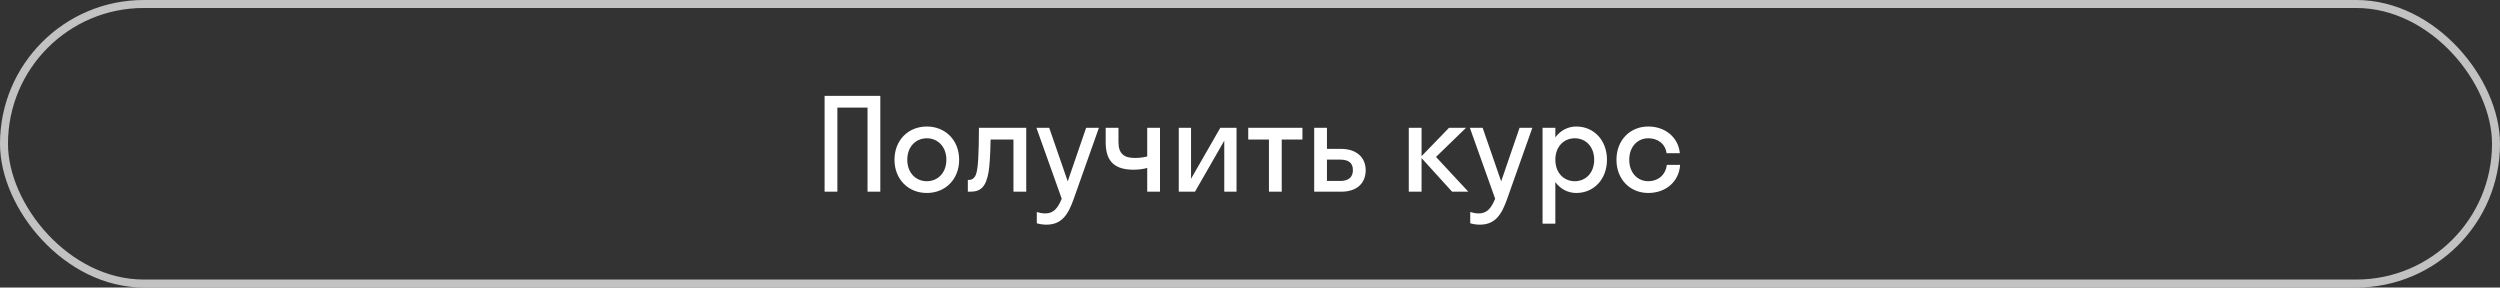 <?xml version="1.0" encoding="UTF-8"?> <svg xmlns="http://www.w3.org/2000/svg" width="313" height="36" viewBox="0 0 313 36" fill="none"><rect x="0" y="0" width="313" height="36" fill="#333333" stroke="none"/><rect x="0.5" y="0.5" width="312" height="35" rx="17.5" stroke="white" stroke-opacity="0.7"></rect><path d="M104.839 24H103.239V12H110.215V24H108.615V13.472H104.839V24ZM116.038 24.16C113.718 24.16 111.99 22.448 111.99 20C111.99 17.552 113.718 15.84 116.038 15.84C118.358 15.84 120.086 17.552 120.086 20C120.086 22.448 118.358 24.16 116.038 24.16ZM116.038 22.688C117.43 22.688 118.486 21.616 118.486 20C118.486 18.384 117.43 17.312 116.038 17.312C114.646 17.312 113.59 18.384 113.59 20C113.59 21.616 114.646 22.688 116.038 22.688ZM128.485 24H126.885V17.472H124.021C123.989 19.344 123.909 20.608 123.781 21.472C123.445 23.472 122.741 24 121.461 24H121.173V22.528H121.301C121.733 22.528 122.085 22.272 122.245 21.664C122.437 20.976 122.549 19.6 122.565 16H128.485V24ZM134.432 24.896C133.76 26.8 132.976 28.128 131.008 28.128C130.56 28.128 130.112 28.048 129.808 27.952V26.544C130.112 26.64 130.48 26.72 130.864 26.72C131.872 26.72 132.416 26.128 132.928 24.88L129.76 16H131.36L133.68 22.704L135.984 16H137.584L134.432 24.896ZM143.632 19.584V16H145.232V24H143.632V21.024C143.184 21.168 142.496 21.248 141.936 21.248C139.584 21.248 138.432 20.24 138.432 17.824V16H140.032V17.808C140.032 19.248 140.752 19.776 142.064 19.776C142.848 19.776 143.328 19.664 143.632 19.584ZM154.814 24H153.278V17.616L149.614 24H147.582V16H149.118V22.384L152.782 16H154.814V24ZM160.472 24H158.872V17.472H156.28V16H163.064V17.472H160.472V24ZM170.984 21.312C170.984 22.896 169.928 24 167.928 24H164.536V16H166.136V18.64H167.912C169.848 18.64 170.984 19.728 170.984 21.312ZM167.784 19.984H166.136V22.656H167.784C168.872 22.656 169.384 22.16 169.384 21.296C169.384 20.416 168.872 19.984 167.784 19.984ZM177.979 16V19.552L181.419 16H183.547L179.787 19.648L183.835 24H181.803L177.979 19.792V24H176.379V16H177.979ZM188.698 24.896C188.026 26.8 187.242 28.128 185.274 28.128C184.826 28.128 184.378 28.048 184.074 27.952V26.544C184.378 26.64 184.746 26.72 185.13 26.72C186.138 26.72 186.682 26.128 187.194 24.88L184.026 16H185.626L187.946 22.704L190.25 16H191.85L188.698 24.896ZM194.729 28H193.129V16H194.729V17.2C195.353 16.352 196.281 15.84 197.353 15.84C199.545 15.84 201.193 17.552 201.193 20C201.193 22.448 199.545 24.16 197.353 24.16C196.281 24.16 195.353 23.648 194.729 22.8V28ZM197.161 22.688C198.553 22.688 199.593 21.616 199.593 20C199.593 18.384 198.553 17.312 197.161 17.312C195.769 17.312 194.729 18.384 194.729 20C194.729 21.616 195.769 22.688 197.161 22.688ZM208.653 19.184C208.493 17.968 207.517 17.312 206.365 17.312C205.005 17.312 203.981 18.384 203.981 20C203.981 21.616 205.005 22.688 206.365 22.688C207.533 22.688 208.525 21.968 208.685 20.64H210.349C210.221 22.752 208.541 24.16 206.365 24.16C204.077 24.16 202.381 22.448 202.381 20C202.381 17.552 204.077 15.84 206.365 15.84C208.477 15.84 210.125 17.184 210.317 19.184H208.653Z" fill="white"></path></svg> 